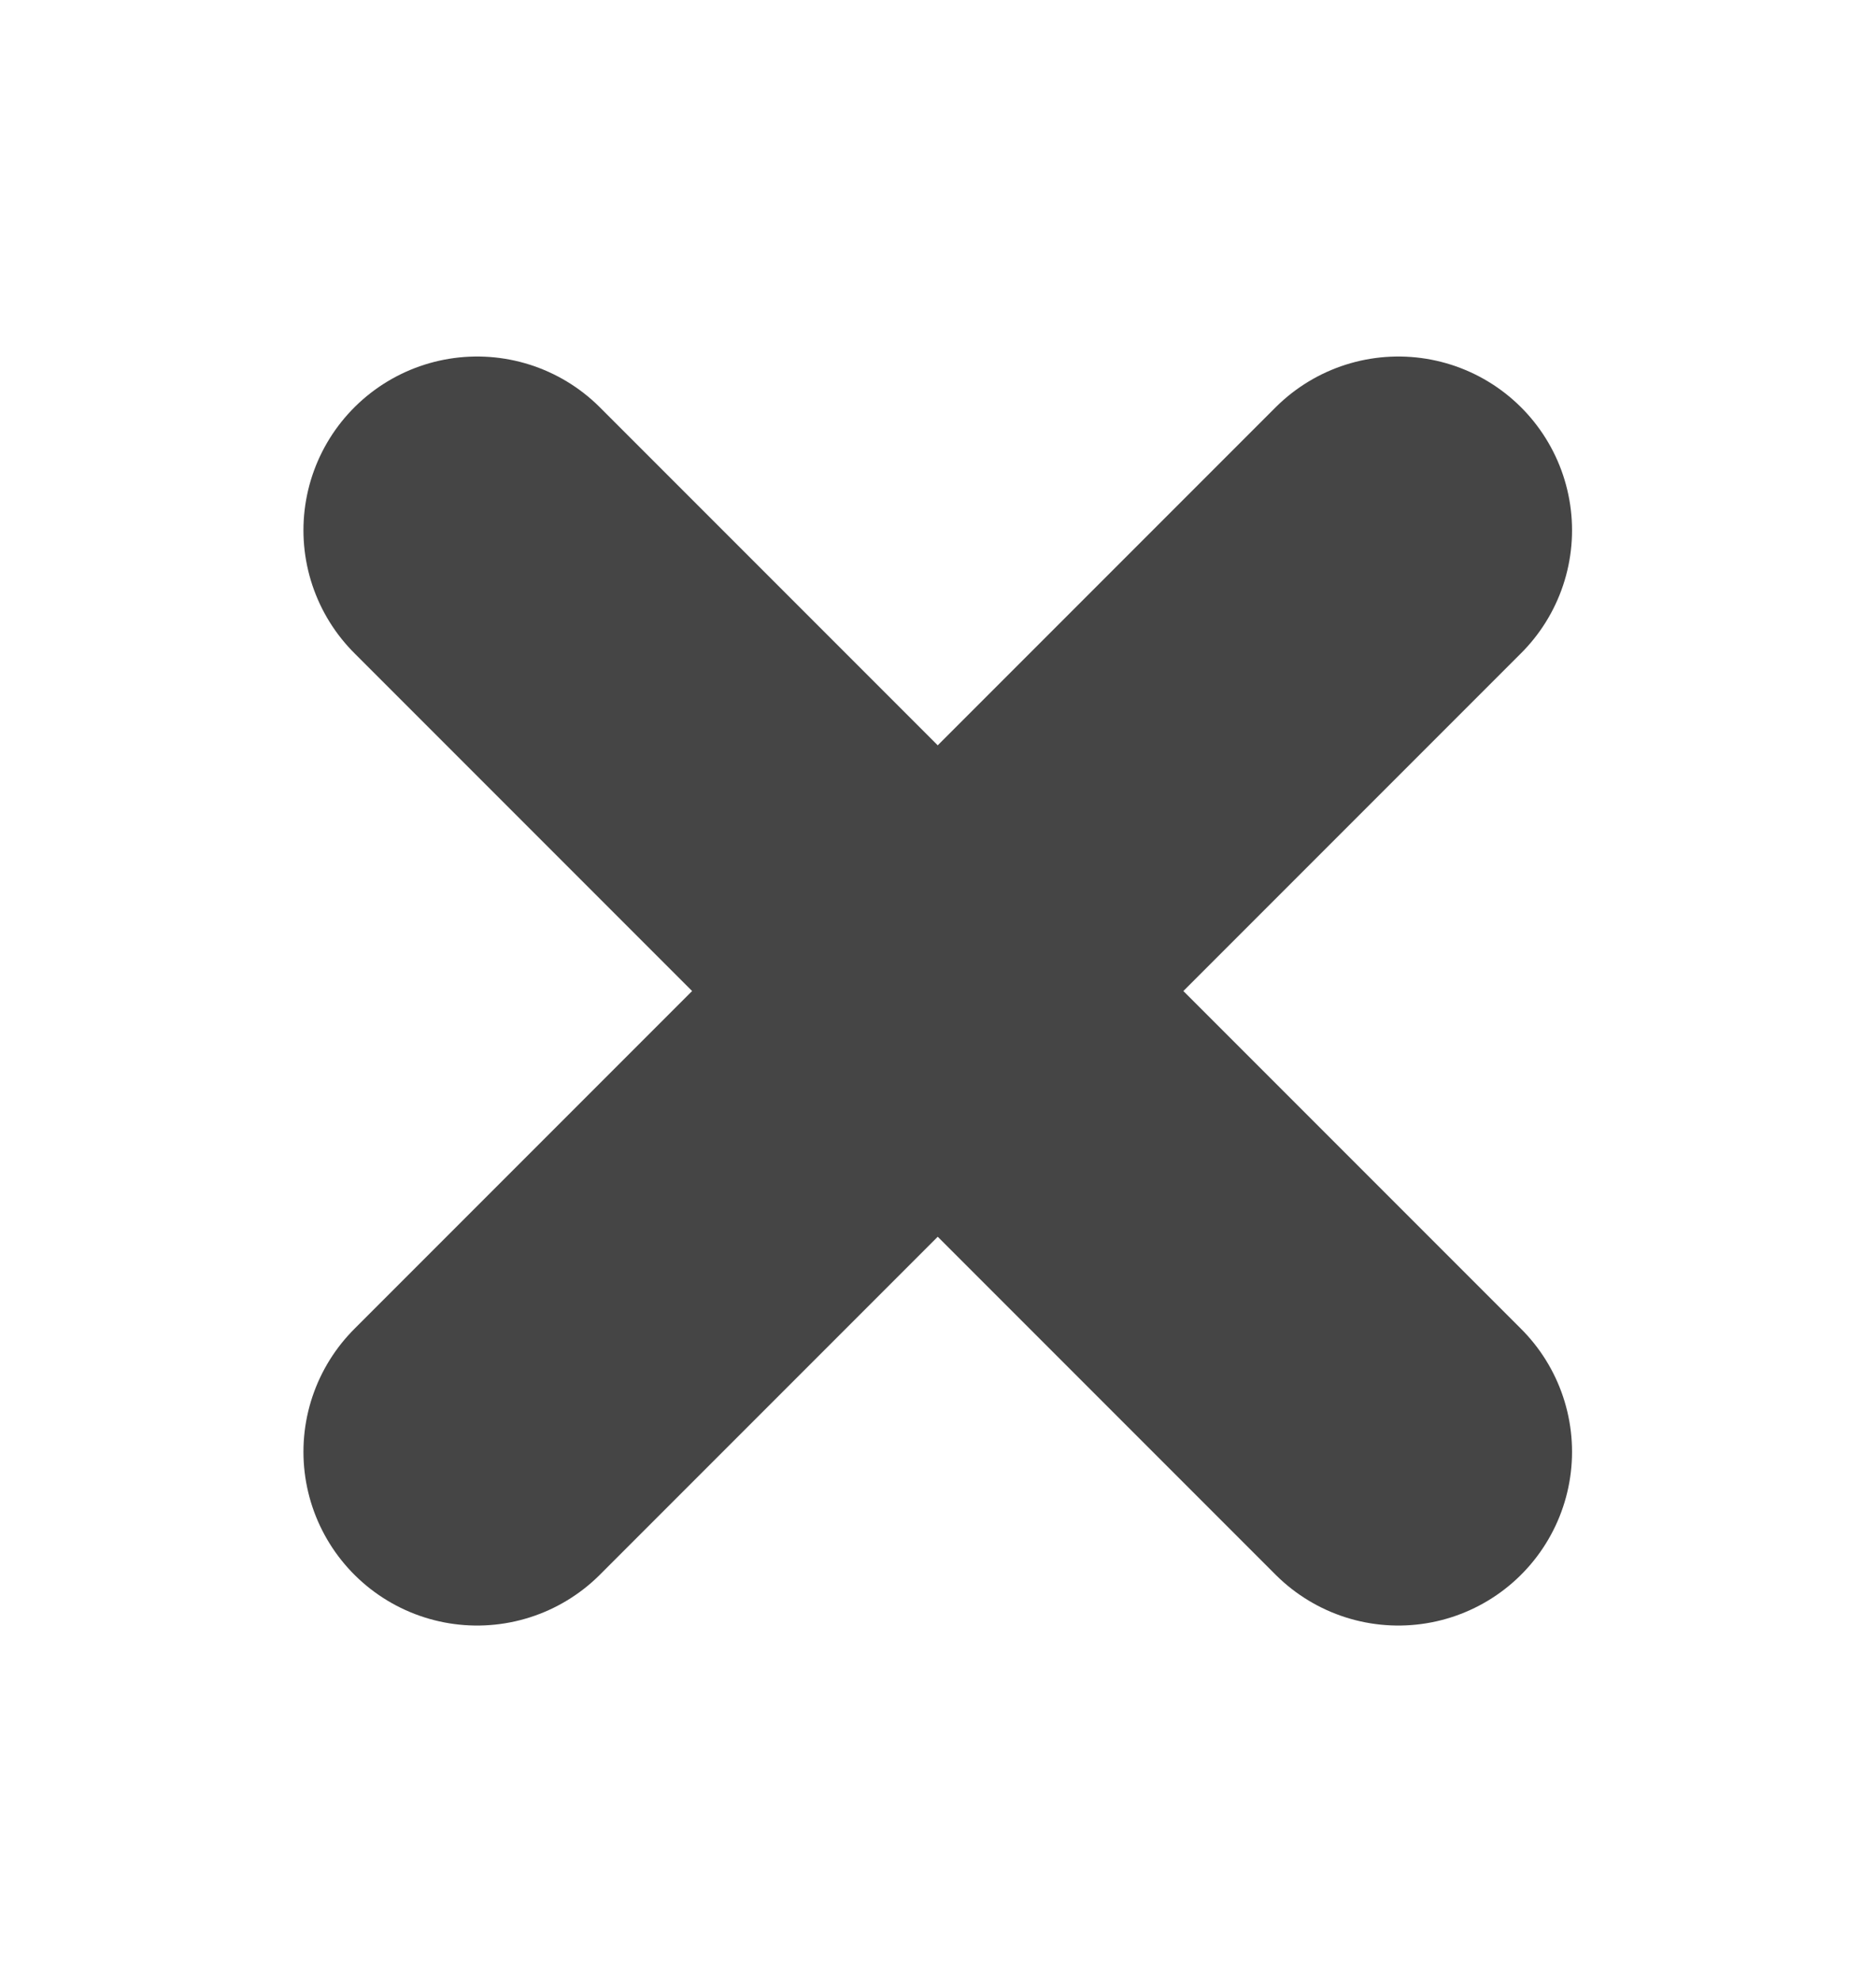 <svg width="18" height="19" viewBox="0 0 18 19" fill="none" xmlns="http://www.w3.org/2000/svg">
<path d="M13.417 13.925L4.578 5.086" stroke="#454545" stroke-width="3.333" stroke-linecap="round"/>
<path d="M13.417 5.086L4.578 13.925" stroke="#454545" stroke-width="3.333" stroke-linecap="round"/>
</svg>
